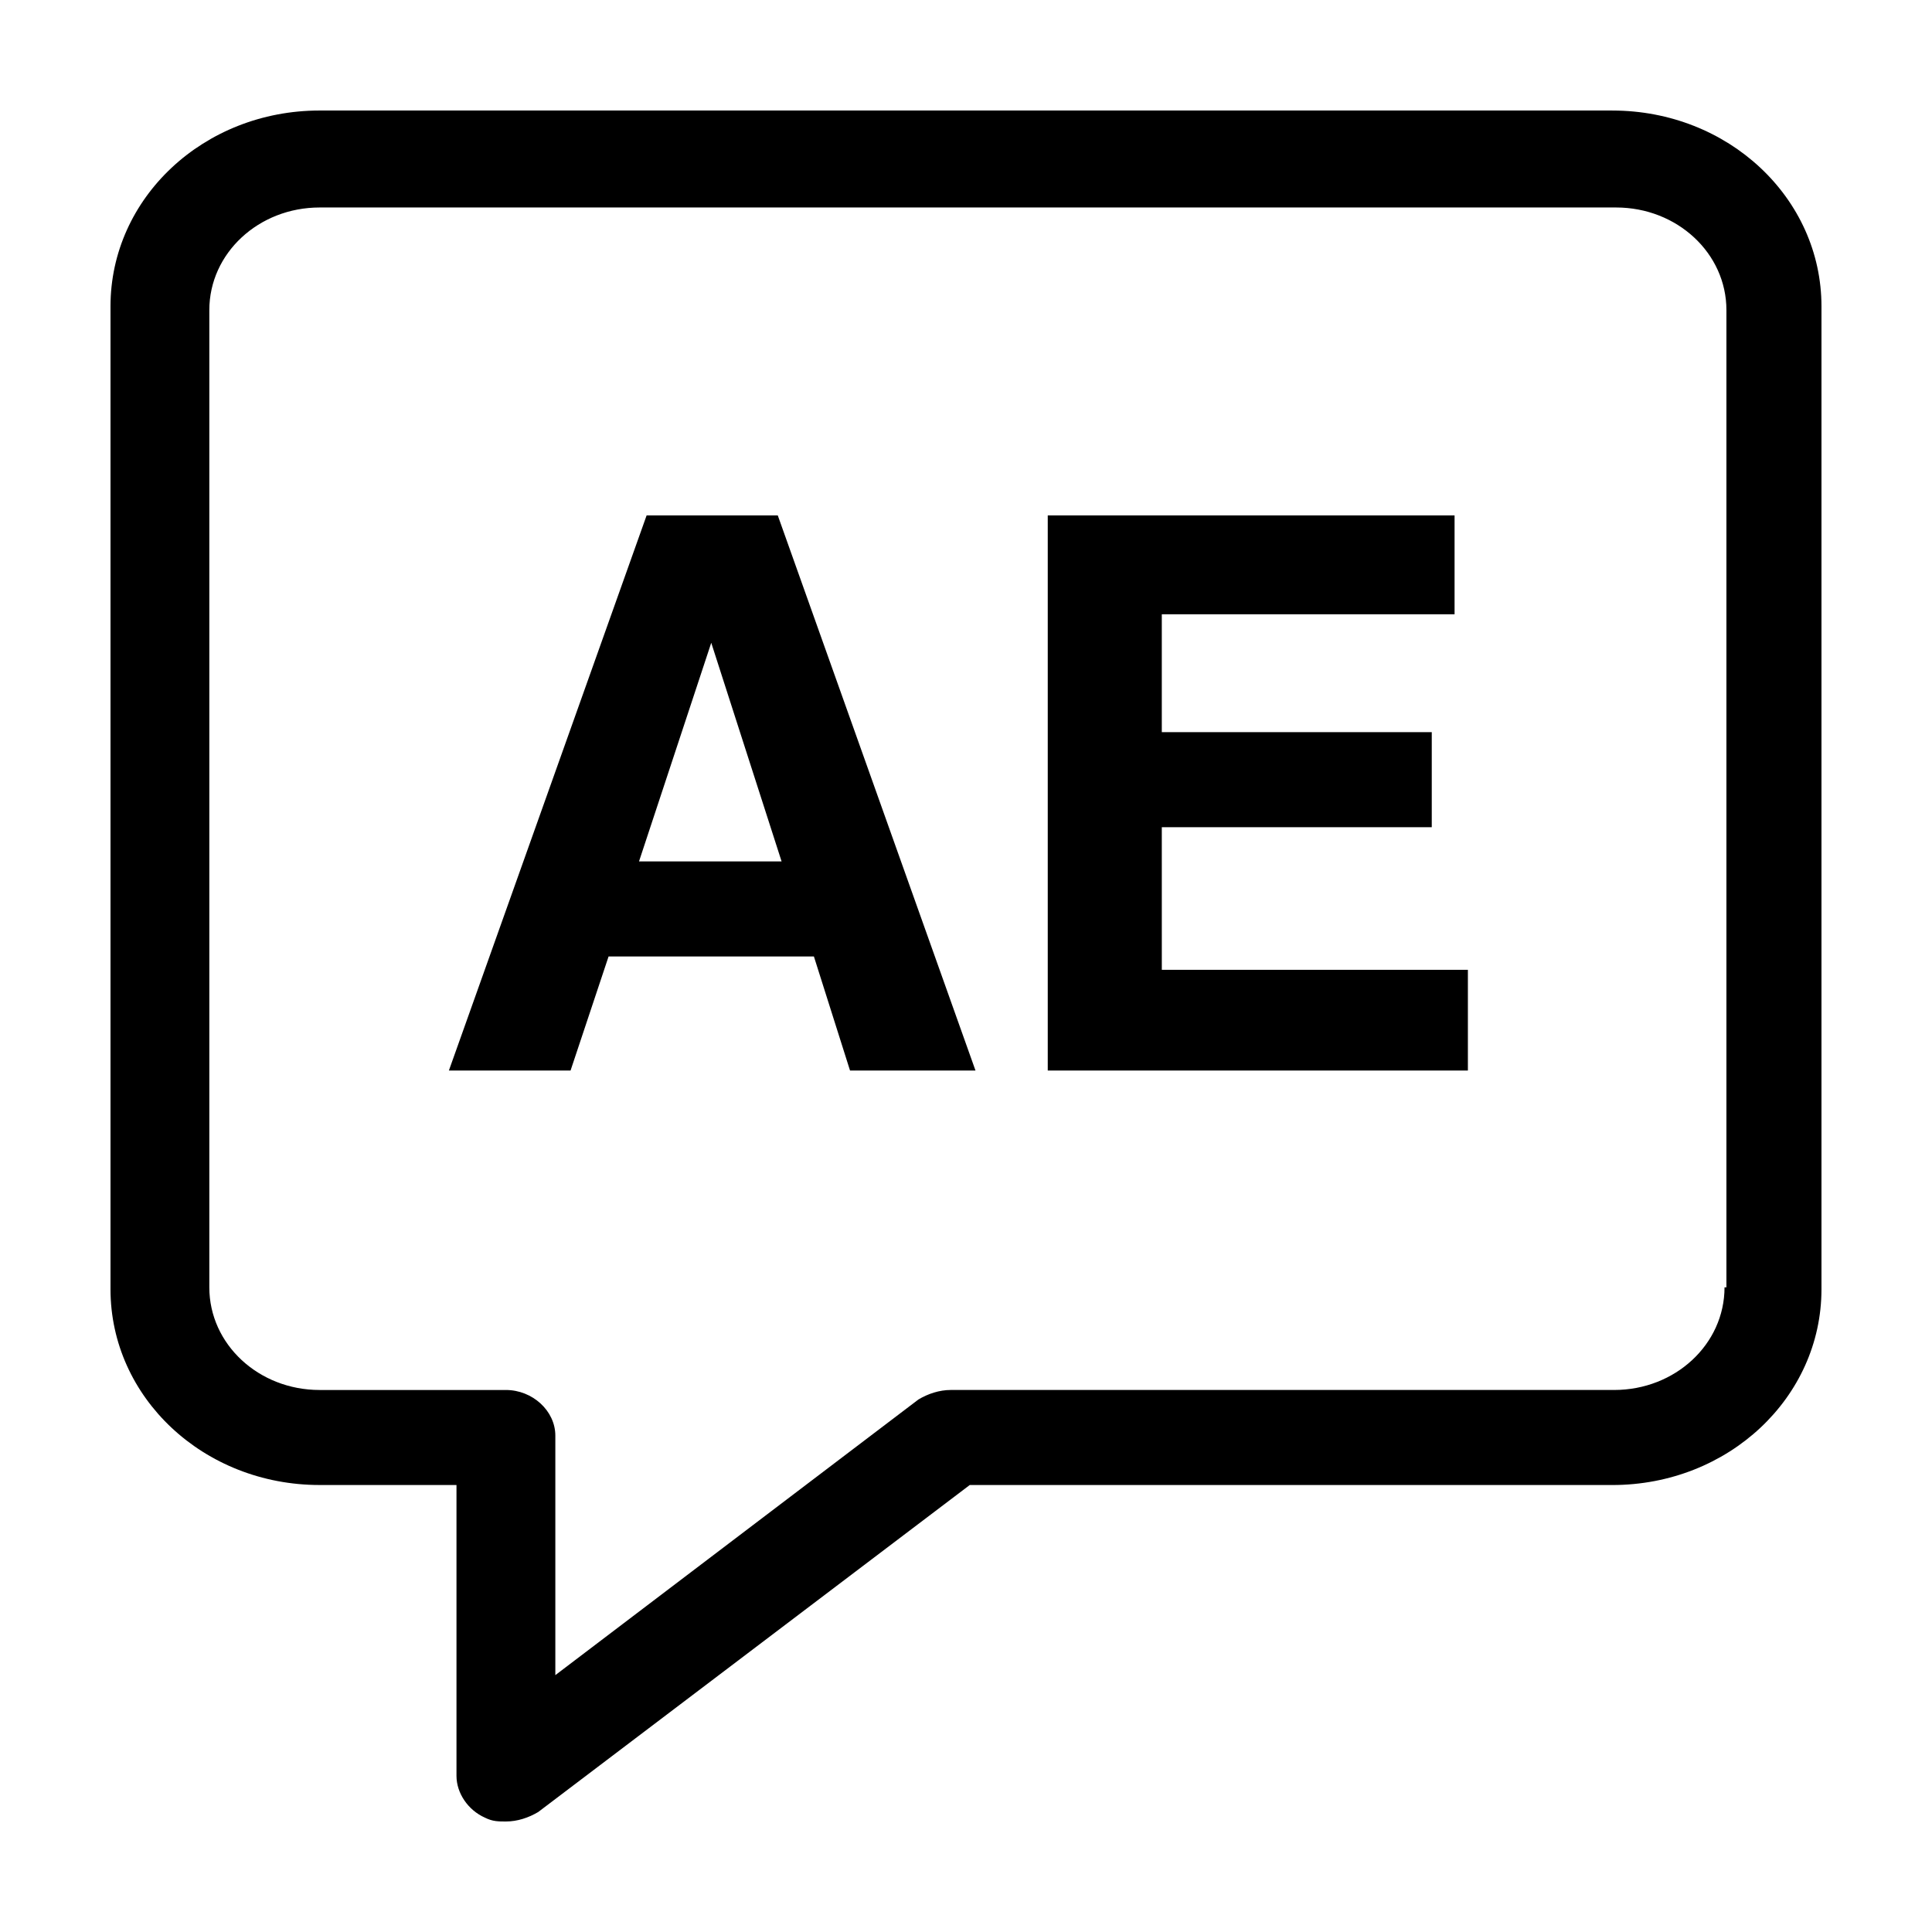 <?xml version="1.0" encoding="UTF-8"?>
<!-- Uploaded to: ICON Repo, www.iconrepo.com, Generator: ICON Repo Mixer Tools -->
<svg fill="#000000" width="800px" height="800px" version="1.1" viewBox="144 144 512 512" xmlns="http://www.w3.org/2000/svg">
 <g>
  <path d="m571.29 173.29h-342.59c-30.73 0-55.418 23.176-55.418 51.891v260.47c0 28.719 24.688 51.891 55.418 51.891h36.273v77.082c0 4.535 3.023 9.07 7.559 11.082 2.016 1.008 3.527 1.008 5.543 1.008 3.023 0 6.047-1.008 8.566-2.519l114.36-86.656 170.29 0.008c30.73 0 55.418-23.176 55.418-51.891v-260.47c0-28.715-24.684-51.891-55.418-51.891zm29.727 311.86c0 15.113-13.098 27.207-29.223 27.207h-175.83c-3.023 0-6.047 1.008-8.566 2.519l-96.227 73.051v-63.477c0-6.551-6.047-12.09-13.098-12.09h-49.375c-16.121 0-29.223-12.09-29.223-27.207v-258.96c0-15.113 13.098-27.207 29.223-27.207h343.6c16.121 0 29.223 12.09 29.223 27.207v258.96z"/>
  <path d="m315.36 280.59-52.398 147.11h32.242l10.078-30.23h54.41l9.574 30.23h33.25l-52.395-147.11zm-2.016 91.695 19.145-57.938 18.641 57.938z"/>
  <path d="m451.89 363.22h71.543v-25.188h-71.543v-31.238h77.586v-26.199h-107.81v147.11h111.34v-26.699h-81.113z"/>
 </g>
</svg>